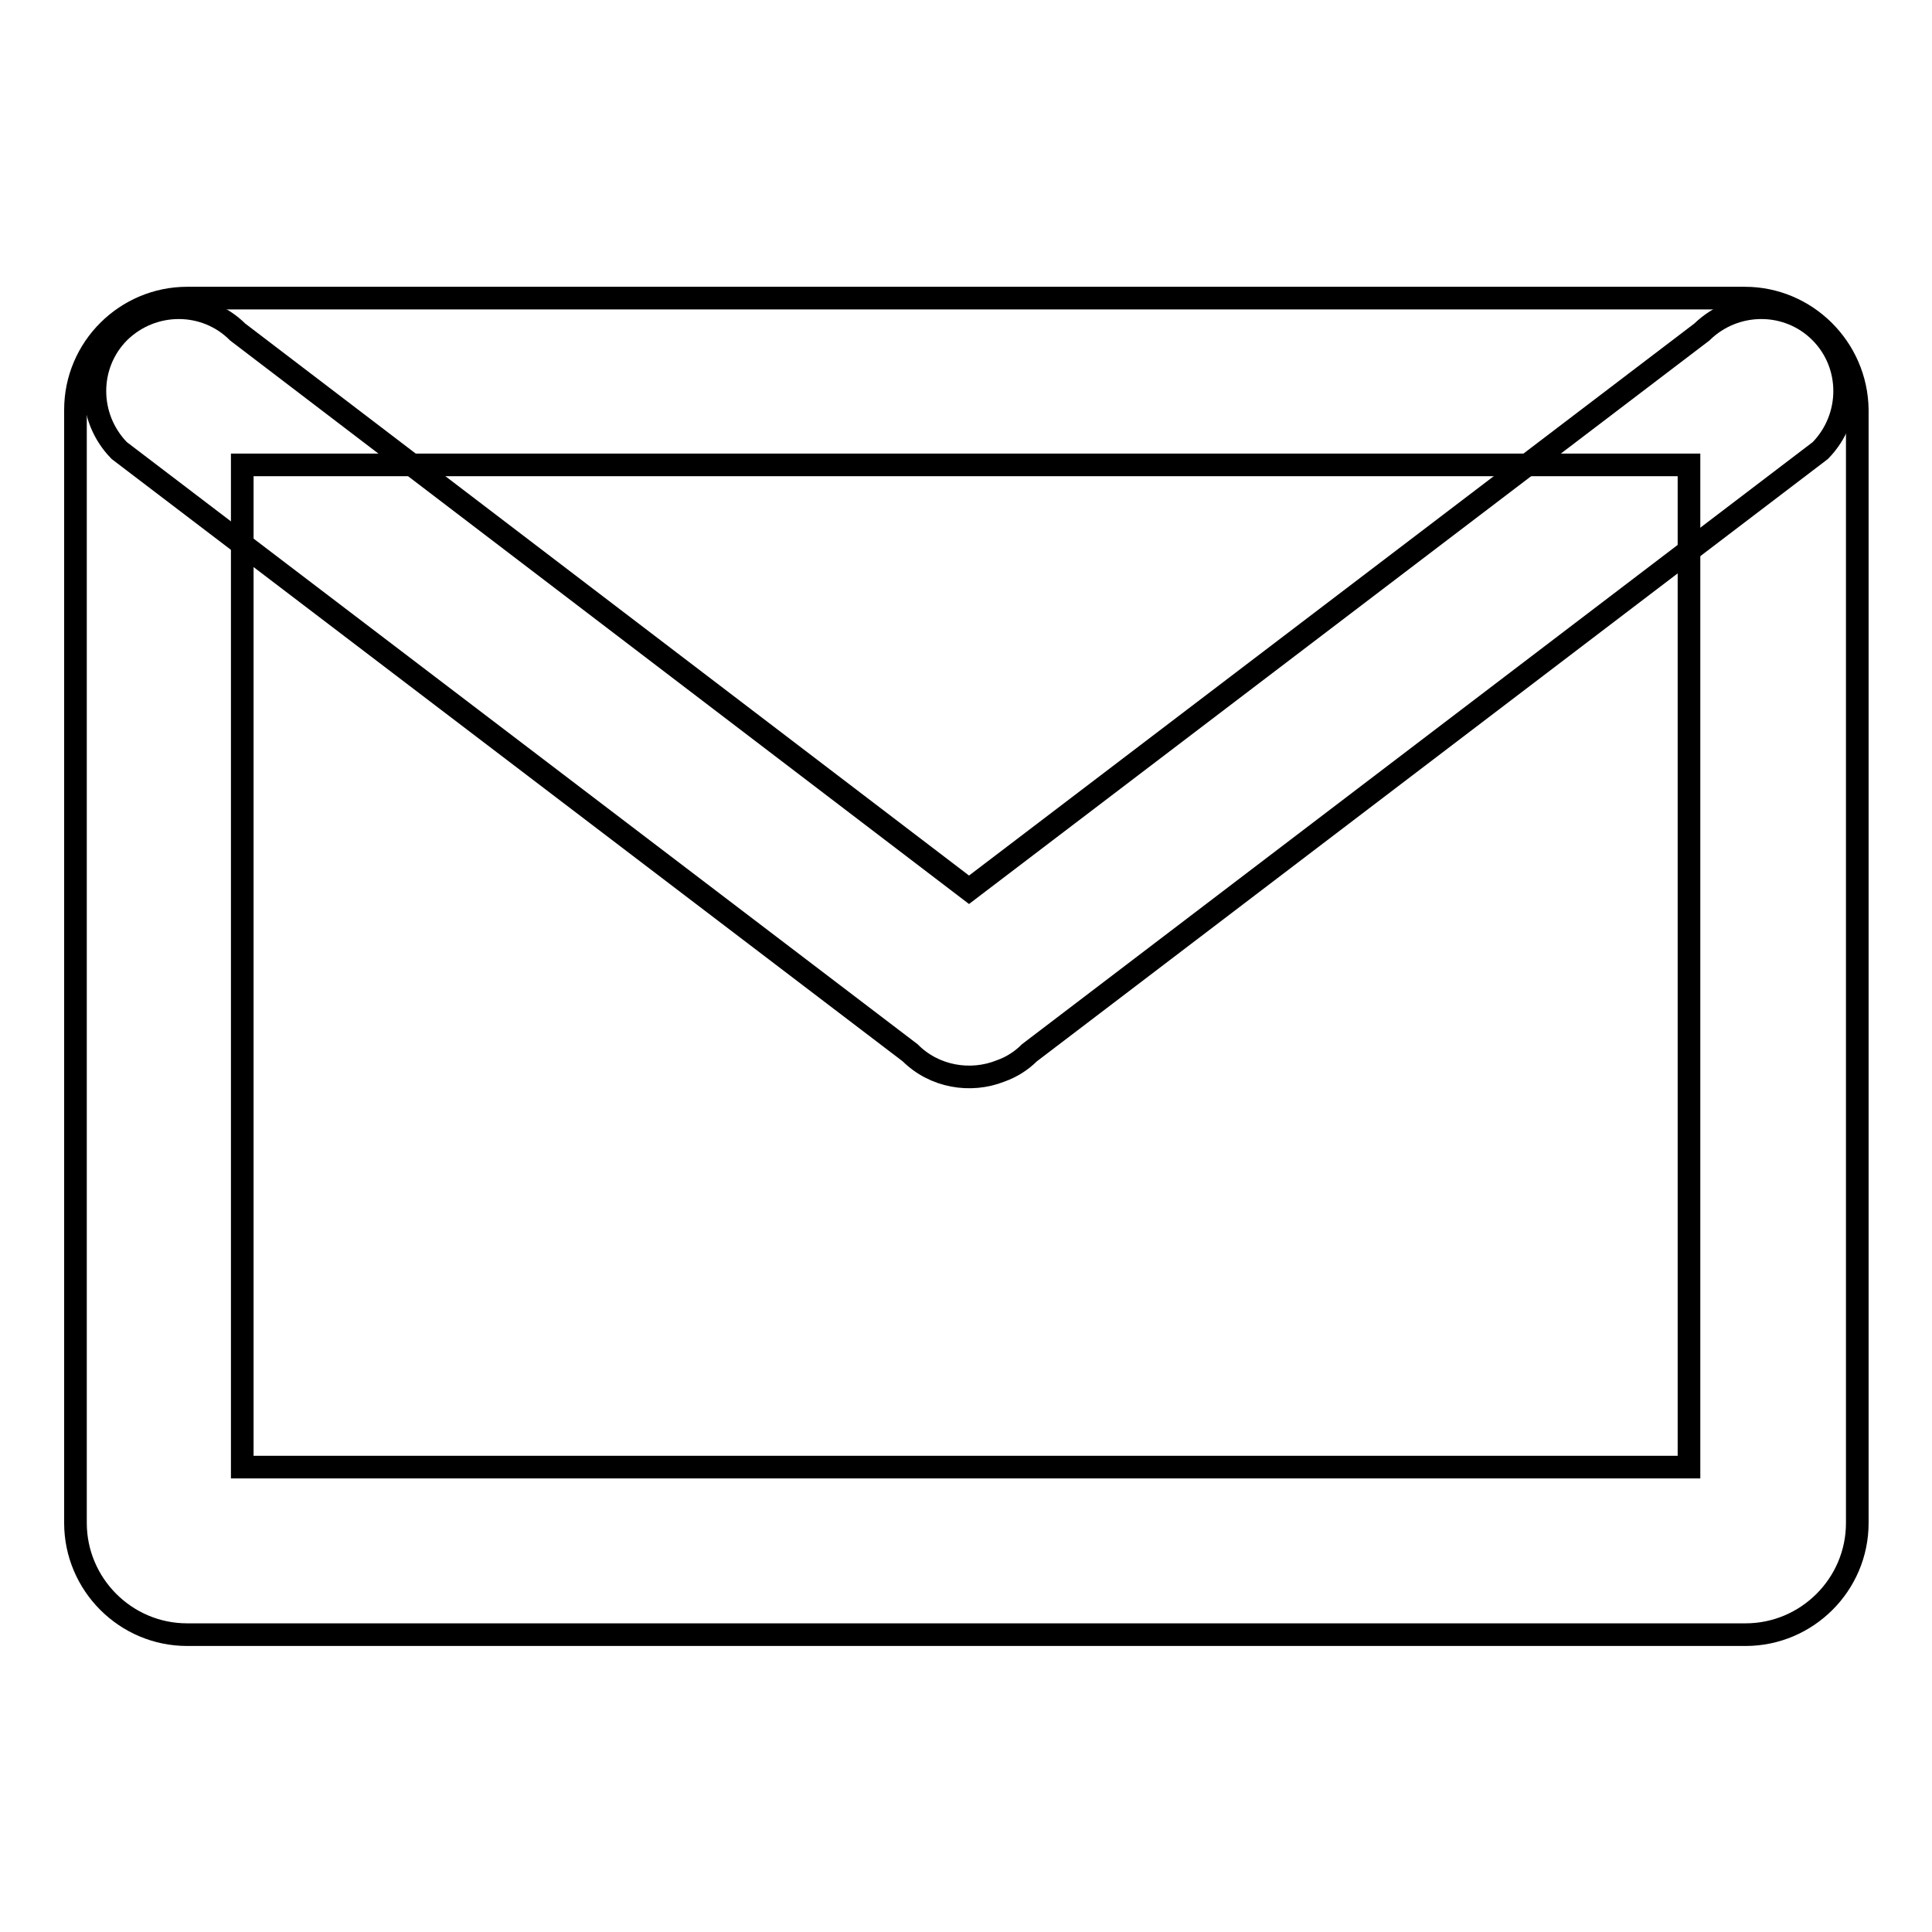 <?xml version="1.0" encoding="utf-8"?>
<!-- Svg Vector Icons : http://www.onlinewebfonts.com/icon -->
<!DOCTYPE svg PUBLIC "-//W3C//DTD SVG 1.1//EN" "http://www.w3.org/Graphics/SVG/1.1/DTD/svg11.dtd">
<svg version="1.1" xmlns="http://www.w3.org/2000/svg" xmlns:xlink="http://www.w3.org/1999/xlink" x="0px" y="0px" viewBox="0 0 256 256" enable-background="new 0 0 256 256" xml:space="preserve">
<g><g><path stroke-width="3" fill-opacity="0" stroke="#000000"  d="M231.2,39.5H24.8c-8.1,0-14.8,6.6-14.8,14.8v147.5c0,8.1,6.6,14.8,14.8,14.8h206.5c8.1,0,14.8-6.6,14.8-14.8V54.3C246,46.1,239.3,39.5,231.2,39.5z M223.8,194.4H32.1V61.6h191.7L223.8,194.4L223.8,194.4z"/><path stroke-width="3" fill-opacity="0" stroke="#000000"  d="M241.2,44c-4.3-4.3-11.3-4.3-15.7,0l-97.1,73.9L31.5,44c-4.3-4.3-11.3-4.3-15.7,0c-4.3,4.3-4.3,11.3,0,15.7l104.8,79.8c3.2,3.2,8,4,12,2.4c1.4-0.5,2.7-1.3,3.8-2.4l104.8-79.8C245.5,55.3,245.5,48.3,241.2,44z"/></g></g>
</svg>
